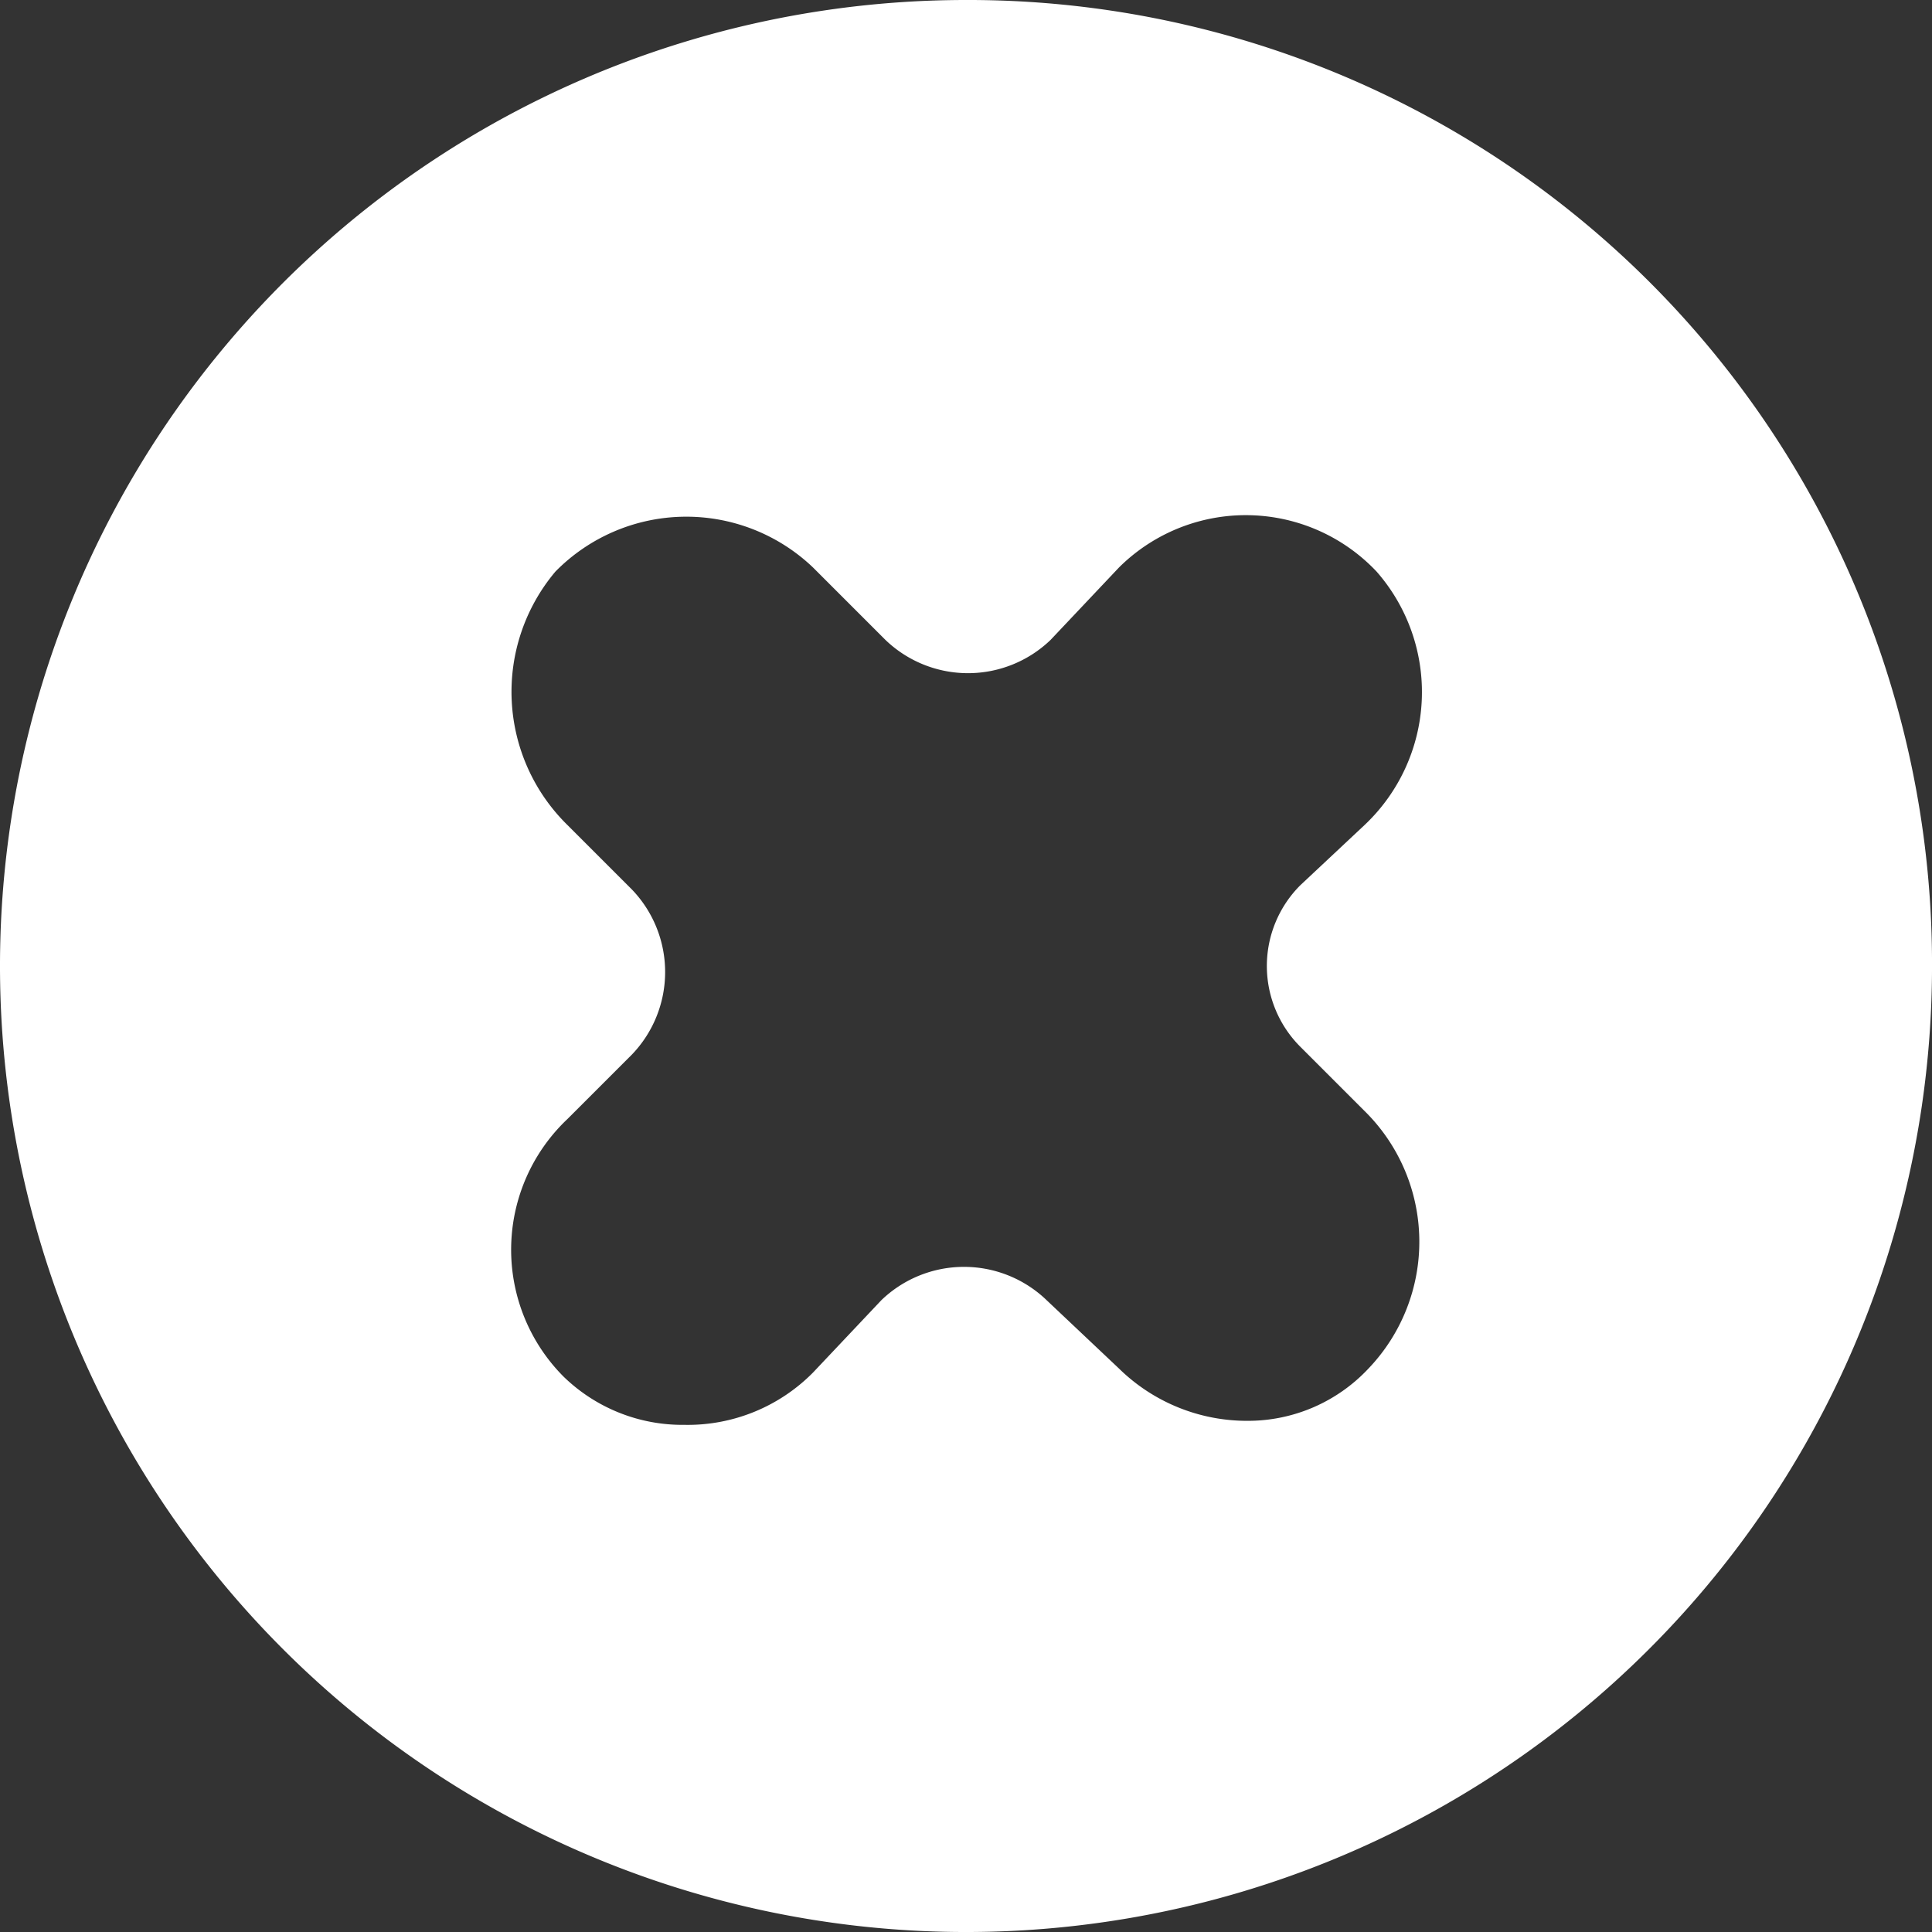 <svg id="Group_1953" data-name="Group 1953" xmlns="http://www.w3.org/2000/svg" width="105.291" height="105.291" viewBox="0 0 105.291 105.291">
  <rect x="0" y="0" width="105.291" height="105.291" fill="#333333" stroke="none"/>
  <path id="Path_19199" data-name="Path 19199" d="M53.646,1a52.646,52.646,0,1,0,52.646,52.646A52.519,52.519,0,0,0,53.646,1ZM71.852,58.033l3.51,3.51a10,10,0,0,1,.219,14.039A8.994,8.994,0,0,1,69,78.433a9.959,9.959,0,0,1-7.019-2.852l-3.948-3.729a6.492,6.492,0,0,0-8.994,0L45.31,75.8a9.6,9.6,0,0,1-7.019,2.852A9.288,9.288,0,0,1,31.71,76.02a9.8,9.8,0,0,1,.219-14.039l3.51-3.51a6.492,6.492,0,0,0,0-8.994l-3.51-3.51a10.169,10.169,0,0,1-.658-13.819,10,10,0,0,1,14.039-.219l3.948,3.948a6.492,6.492,0,0,0,8.994,0l3.729-3.948a9.8,9.8,0,0,1,14.039.219,9.959,9.959,0,0,1-.658,13.819l-3.51,3.29A6.223,6.223,0,0,0,71.852,58.033Z" transform="translate(-1 -1)" fill="#fff"/>
</svg>

